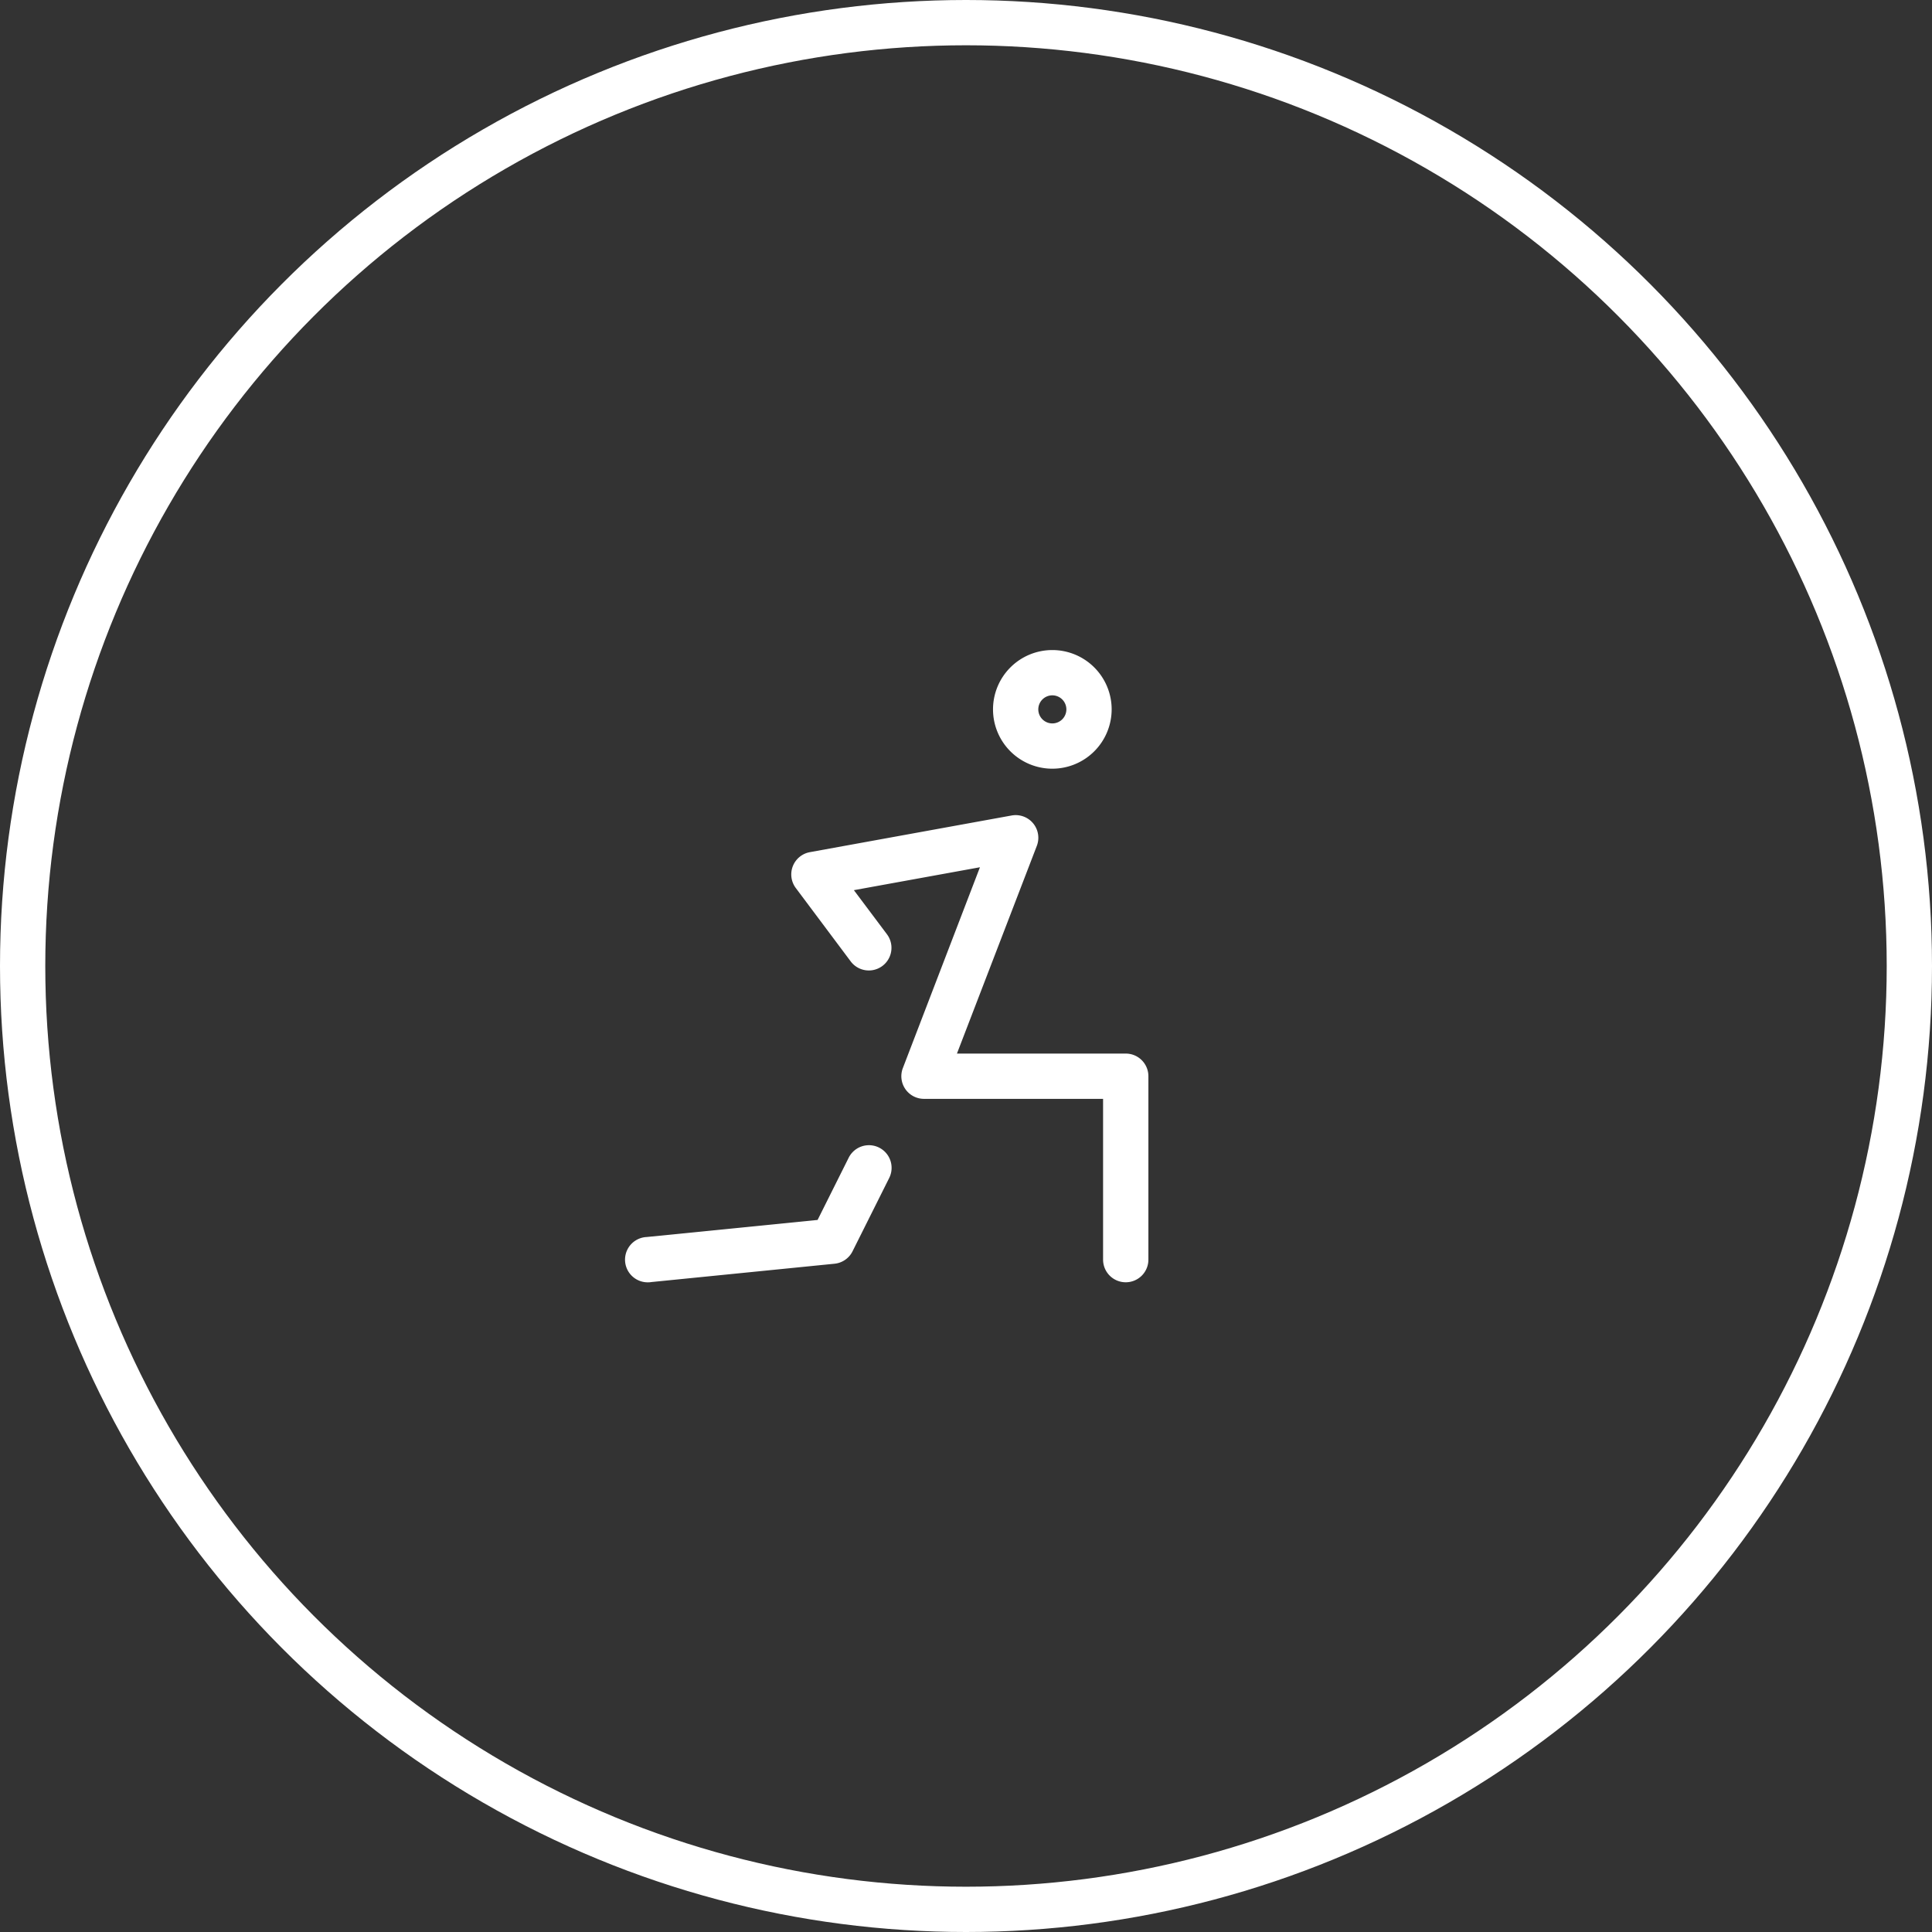 <svg xmlns="http://www.w3.org/2000/svg" width="64" height="64" viewBox="0 0 64 64">
  <rect x="0" y="0" width="64" height="64" fill="#333333" stroke="none"/>
  <g id="_5" data-name="5" transform="translate(-112 -1407)">
    <g id="Ellipse_502" data-name="Ellipse 502" transform="translate(112 1407)" fill="none" stroke="#fff" stroke-width="1.5">
      <circle cx="32" cy="32" r="32" stroke="none"/>
      <circle cx="32" cy="32" r="31.25" fill="none"/>
    </g>
    <g id="_5-2" data-name="5" transform="translate(127.417 1424.423)">
      <path id="Path_25029" data-name="Path 25029" d="M0,0H29.166V29.166H0Z" fill="none"/>
      <path id="Path_25030" data-name="Path 25030" d="M16.215,7.18A1.965,1.965,0,1,1,18.18,5.215,1.967,1.967,0,0,1,16.215,7.18Zm0-2.43a.465.465,0,1,0,.465.465A.466.466,0,0,0,16.215,4.75Z" transform="translate(3.228 0.861)" fill="#fff"/>
      <path id="Path_25031" data-name="Path 25031" d="M5,21.288a.75.75,0,0,1-.074-1.5l5.665-.566,1.03-2.061a.75.75,0,0,1,1.342.671l-1.215,2.43a.75.75,0,0,1-.6.411l-6.076.608Q5.037,21.288,5,21.288Z" transform="translate(1.076 3.767)" fill="#fff"/>
      <path id="Path_25032" data-name="Path 25032" d="M19.829,23.225a.75.75,0,0,1-.75-.75V17.149H13.146a.75.75,0,0,1-.7-1.019L15,9.477l-4.176.759,1.095,1.46a.75.75,0,0,1-1.2.9L8.9,10.165a.75.75,0,0,1,.466-1.188L16.05,7.762a.75.75,0,0,1,.834,1.007l-2.646,6.88h5.592a.75.75,0,0,1,.75.75v6.076A.75.75,0,0,1,19.829,23.225Z" transform="translate(2.045 1.829)" fill="#fff"/>
    </g>
  </g>
</svg>
